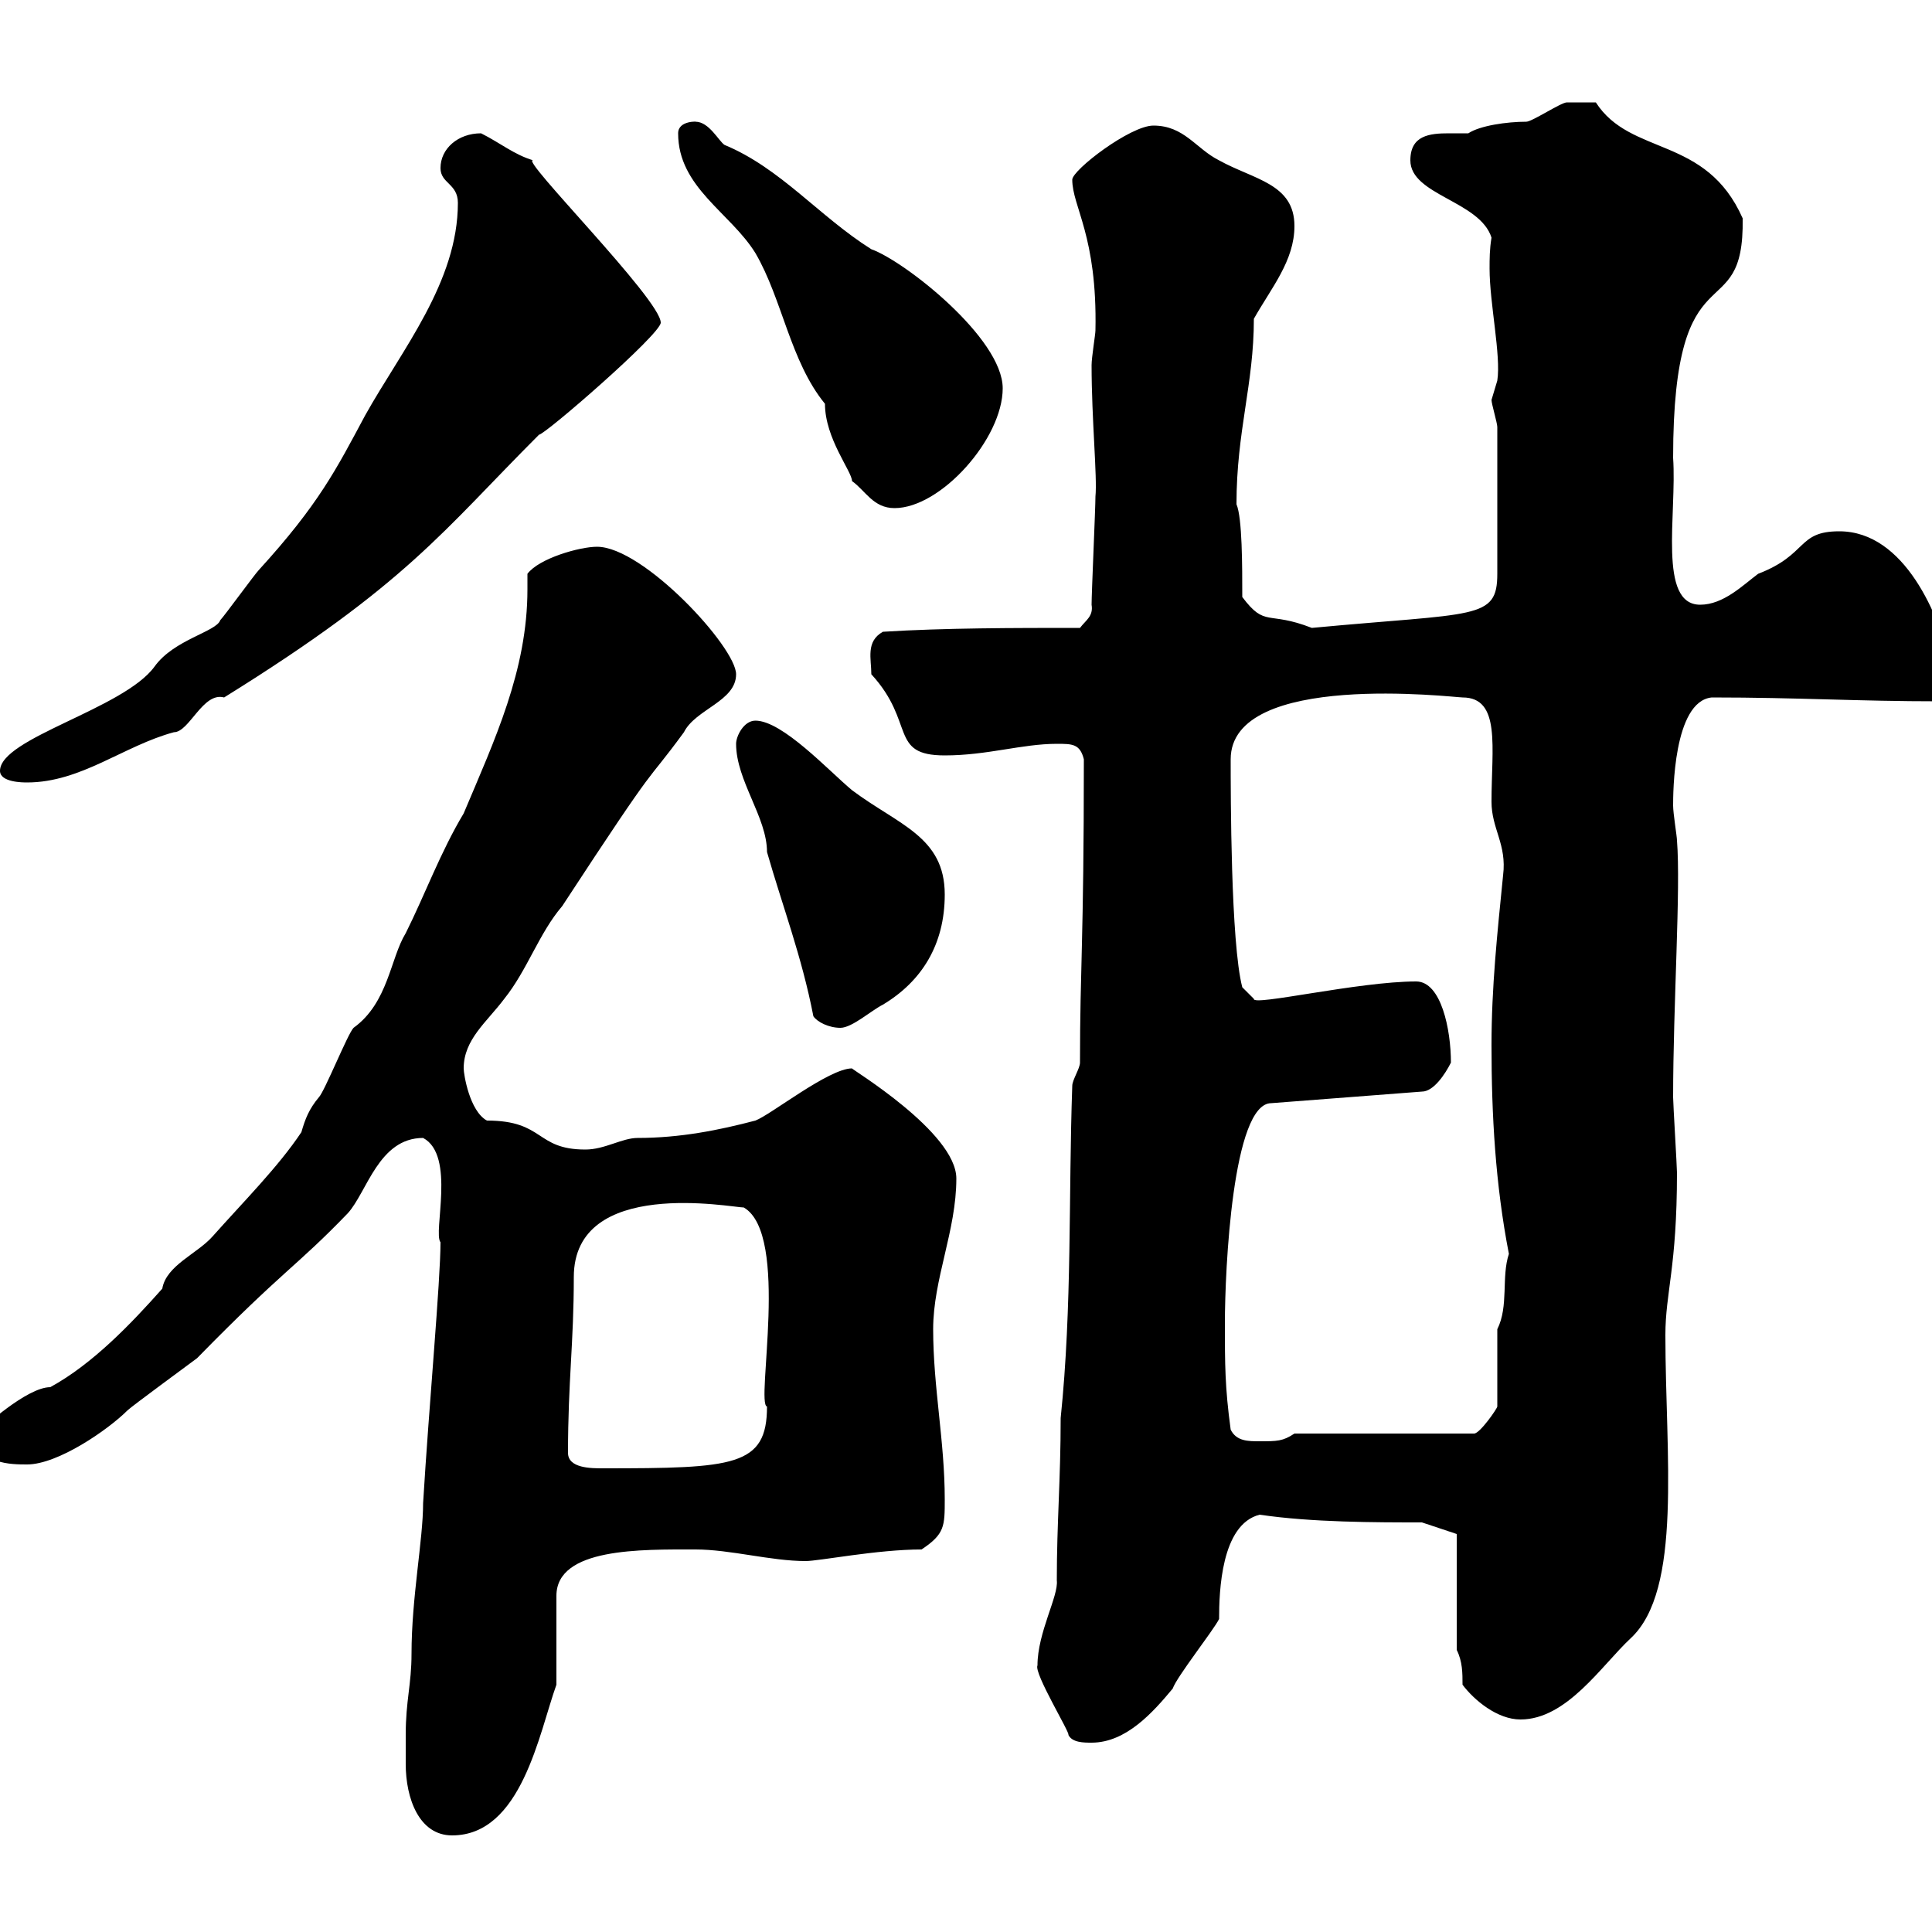 <svg xmlns="http://www.w3.org/2000/svg" xmlns:xlink="http://www.w3.org/1999/xlink" width="300" height="300"><path d="M63 269.40C63 270.90 63 272.40 63 273.90C63 279.30 65.10 285 70.20 285C81 285 83.70 269.10 86.40 261.60L86.40 247.80C86.40 240.30 99.60 240.60 108 240.60C113.40 240.60 119.70 242.40 125.10 242.40C127.20 242.40 136.20 240.60 143.10 240.60C146.70 238.20 146.70 237 146.70 232.80C146.70 223.80 144.90 215.40 144.90 206.40C144.90 198.60 148.50 191.10 148.50 183C148.50 175.80 132 165.90 132.30 165.90C128.70 165.90 119.70 173.10 117.30 174C111.60 175.50 105.60 176.70 99 176.70C96.60 176.70 93.90 178.50 90.90 178.50C83.10 178.50 84.60 174 75.60 174C72.90 172.50 72 166.80 72 165.90C72 161.40 75.60 158.70 78.30 155.10C81.90 150.60 83.70 144.90 87.30 140.70C103.20 116.40 99.60 122.70 106.20 113.70C108 110.10 114.30 108.90 114.30 104.70C114.30 100.50 99.90 84.90 92.70 84.90C90 84.90 83.70 86.70 81.90 89.10C81.90 89.70 81.90 90.90 81.90 91.50C81.90 104.10 76.80 114.90 72 126.30C68.40 132.30 66 138.90 63 144.90C60.60 148.80 60.30 155.70 54.90 159.60C54 160.50 50.40 169.50 49.50 170.40C48 172.20 47.40 173.70 46.80 175.80C43.20 181.20 37.80 186.60 33 192C30.60 194.70 25.80 196.50 25.20 200.10C20.40 205.50 14.40 211.80 7.80 215.40C4.20 215.40-2.70 221.70-3.60 222.60C-3.60 227.40 1.80 227.40 4.20 227.40C9 227.40 16.80 222 19.80 219C20.40 218.40 29.40 211.80 30.60 210.90C44.10 197.10 45.90 196.80 54 188.40C57 185.10 58.80 176.70 65.70 176.70C70.80 179.40 67.20 191.40 68.40 192.90C68.40 198.90 66.60 218.40 65.70 233.40C65.70 239.10 63.90 248.10 63.90 256.80C63.90 261.60 63 264 63 269.40ZM161.10 258.60C160.50 259.80 166.20 269.10 165.90 269.40C166.50 270.60 168.30 270.60 169.50 270.60C174.90 270.60 179.10 265.80 182.10 262.20C182.70 260.40 188.40 253.20 189.30 251.40C189.30 247.20 189.60 236.70 195.60 235.20C203.70 236.40 213.60 236.40 220.80 236.40L226.20 238.20L226.20 256.20C227.10 258 227.10 259.80 227.10 261.60C228.90 264 232.50 267 236.10 267C243.30 267 248.70 258.60 253.20 254.40C261.30 246.90 258.60 225.90 258.60 207.30C258.60 200.70 260.40 196.80 260.40 182.10C260.40 181.20 259.80 171.30 259.80 170.40C259.80 156 261 138 260.40 130.50C260.40 129.90 259.80 126.30 259.80 125.10C259.80 123.30 259.80 108.90 265.80 108.30C279.30 108.30 288.30 108.90 301.20 108.90C303.30 108.30 303 106.50 303 103.50C301.20 95.70 295.80 82.50 285.60 82.50C279 82.50 280.80 86.10 273 89.10C270.60 90.90 267.60 93.90 264 93.90C257.40 93.90 260.40 79.80 259.80 71.10C259.80 37.50 270.90 51.60 270.60 33.90C264.90 21 253.20 24.30 247.80 15.90C246 15.90 243.60 15.90 243.30 15.90C242.40 15.90 237.90 18.90 237 18.90C234 18.90 229.80 19.50 228 20.70C227.10 20.70 225.90 20.70 225 20.70C222 20.70 219 21 219 24.90C219 30.30 229.80 31.20 231.60 36.90C231.30 38.70 231.30 40.20 231.30 41.70C231.30 47.10 233.10 55.20 232.50 59.10C232.50 59.10 231.60 62.10 231.60 62.10C231.60 62.70 232.50 65.70 232.50 66.30L232.50 89.10C232.50 96.30 229.20 95.10 203.70 97.50C196.80 94.80 196.50 97.50 192.90 92.70C192.90 87.90 192.90 80.40 192 78.30C192 66.90 194.70 59.70 194.70 49.50C197.40 44.70 201 40.50 201 35.10C201 28.50 194.70 27.90 189.30 24.90C185.70 23.10 183.90 19.50 179.10 19.50C175.50 19.50 166.50 26.40 166.50 27.90C166.50 32.10 170.40 36.60 170.10 51.30C170.10 51.90 169.50 55.50 169.50 56.70C169.50 65.10 170.40 74.10 170.10 77.10C170.10 78.90 169.50 92.10 169.50 93.90C169.80 95.70 168.60 96.30 167.70 97.50C157.50 97.50 146.70 97.50 137.10 98.10C134.40 99.60 135.30 102.30 135.30 104.70C142.20 112.20 138 117.30 146.70 117.30C153.30 117.30 158.70 115.50 164.10 115.50C166.50 115.50 167.70 115.50 168.30 117.90C168.30 146.70 167.70 150 167.70 165C167.70 165.90 166.50 167.70 166.50 168.60C165.90 185.70 166.50 202.80 164.70 220.20C164.70 229.80 164.10 236.40 164.10 245.40C164.40 247.80 161.10 253.50 161.10 258.60ZM88.20 225.60C88.20 214.50 89.10 208.50 89.10 198.30C89.10 182.70 113.70 187.50 115.50 187.50C122.70 191.70 117.30 218.10 119.10 218.40C119.10 227.70 114 228 93.60 228C91.80 228 88.20 228 88.20 225.60ZM191.10 222C190.20 215.40 190.20 211.80 190.20 205.50C190.20 197.10 191.40 171.30 197.40 171.30L220.80 169.50C222.60 169.50 224.40 166.80 225.30 165C225.30 159.90 223.80 152.40 219.90 152.40C210.90 152.40 194.40 156.30 194.70 155.10L192.90 153.30C191.10 146.40 191.10 123.30 191.10 117.90C191.10 104.10 225.90 108.30 227.10 108.30C233.10 108.30 231.60 116.10 231.60 124.50C231.60 128.70 234 131.10 233.40 135.90C232.50 144.90 231.60 153.30 231.60 162.30C231.60 173.10 232.20 183.90 234.30 194.70C233.10 198.30 234.30 202.80 232.50 206.40L232.50 218.40C232.50 218.70 229.80 222.60 228.90 222.60L201 222.60C199.20 223.80 198.30 223.80 195.60 223.80C193.80 223.80 192 223.80 191.10 222ZM126.30 157.80C126.90 158.70 128.70 159.60 130.50 159.60C132.30 159.60 135.30 156.90 137.10 156C143.10 152.40 146.70 146.70 146.70 138.90C146.70 129.90 139.50 128.10 132.30 122.70C128.70 119.70 121.50 111.90 117.30 111.90C115.50 111.90 114.30 114.30 114.30 115.50C114.30 121.20 119.10 126.90 119.10 132.30C121.50 140.70 124.50 148.50 126.30 157.80ZM0 119.70C0 121.50 3.60 121.50 4.20 121.50C12.60 121.50 19.20 115.80 27 113.70C29.40 113.70 31.50 107.40 34.80 108.30C63.30 90.60 68.70 82.50 83.70 67.50C84.60 67.50 102.60 51.90 102.60 50.10C102.60 46.50 80.40 24.30 82.80 24.90C79.80 24 77.70 22.20 74.70 20.70C71.10 20.70 68.40 23.10 68.40 26.10C68.40 28.50 71.10 28.50 71.10 31.50C71.10 43.80 62.40 54.30 56.70 64.50C52.20 72.90 49.50 78.30 40.20 88.50C39.60 89.10 34.80 95.70 34.20 96.30C33.60 98.10 27 99.30 24 103.50C19.20 110.10 0 114.60 0 119.70ZM105.30 20.70C105.30 29.10 113.40 33 117.30 39.30C121.50 46.50 122.70 56.10 128.10 62.70C128.10 68.10 132.30 73.20 132.30 74.70C134.40 76.20 135.60 78.90 138.90 78.90C146.10 78.90 155.70 68.10 155.70 60.30C155.70 52.50 140.40 40.50 135.30 38.70C127.20 33.60 121.20 26.10 112.50 22.50C111.60 21.90 110.10 18.90 108 18.90C108.60 18.90 105.30 18.60 105.30 20.70Z"/></svg>